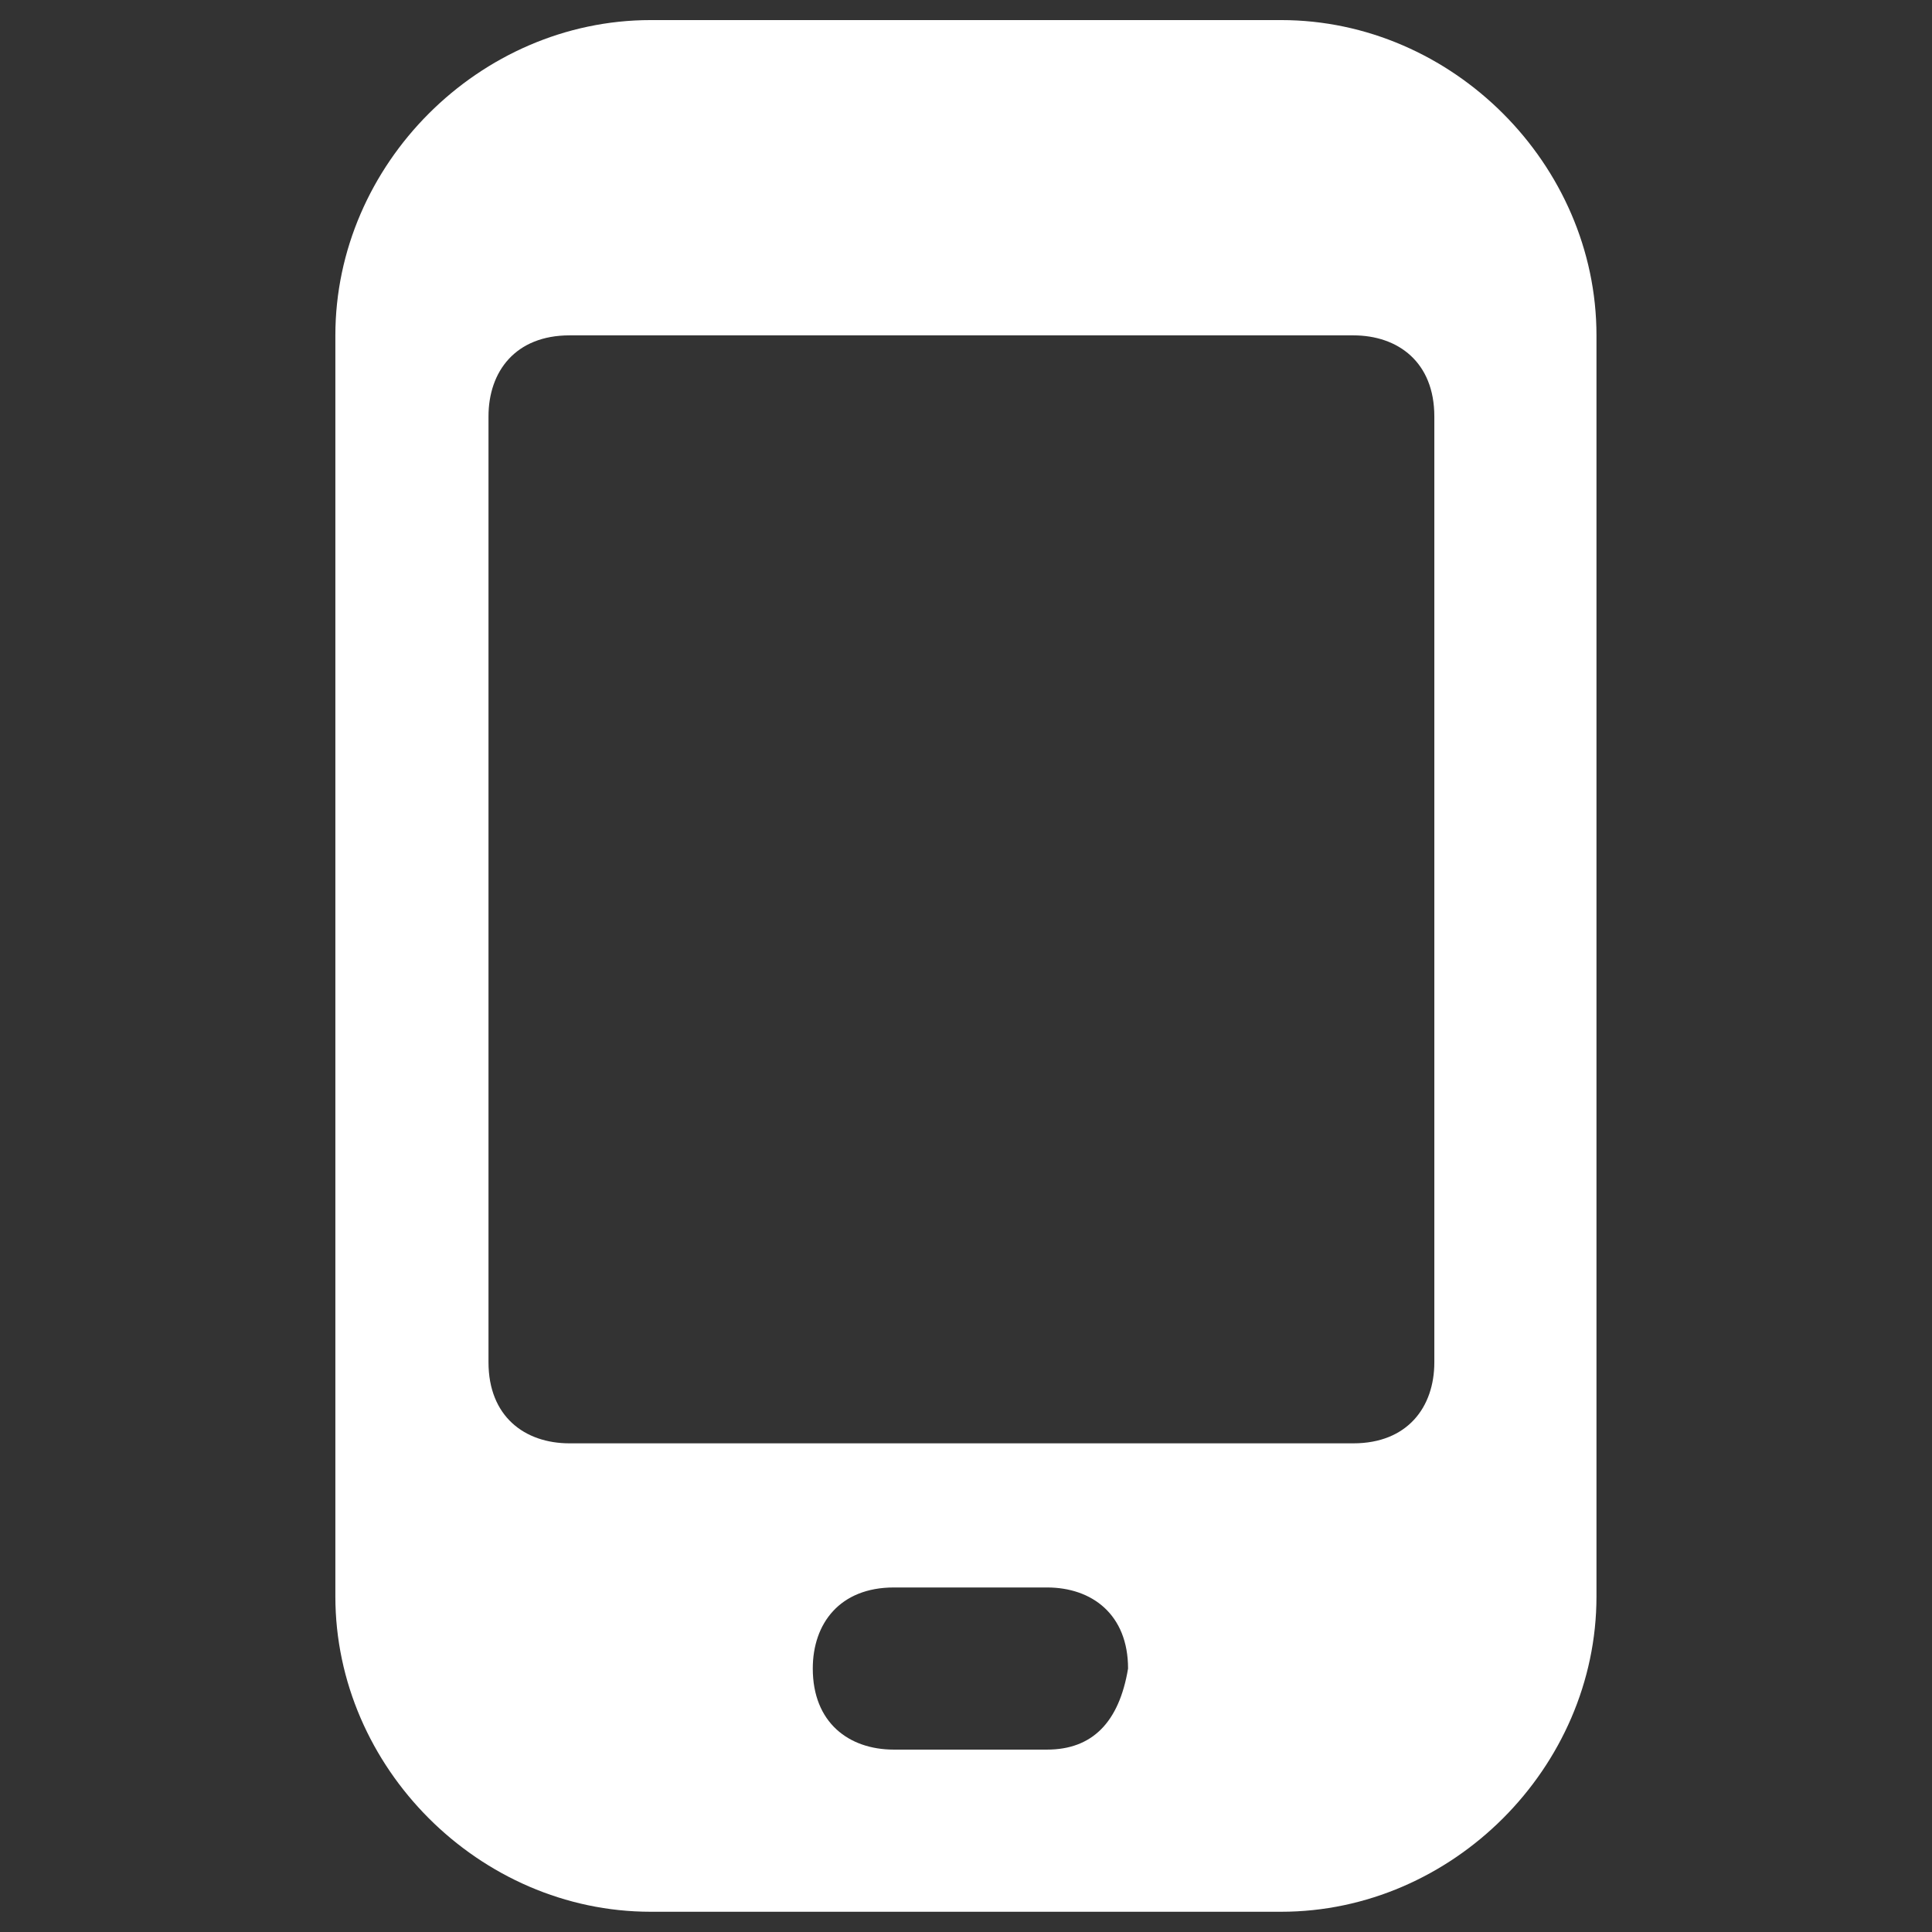 <?xml version="1.0" encoding="UTF-8" standalone="no"?>
<!DOCTYPE svg PUBLIC "-//W3C//DTD SVG 1.1//EN" "http://www.w3.org/Graphics/SVG/1.1/DTD/svg11.dtd">
<svg width="100%" height="100%" viewBox="0 0 24 24" version="1.1" xmlns="http://www.w3.org/2000/svg" xmlns:xlink="http://www.w3.org/1999/xlink" xml:space="preserve" xmlns:serif="http://www.serif.com/" style="fill-rule:evenodd;clip-rule:evenodd;stroke-linejoin:round;stroke-miterlimit:2;">
    <rect x="0" y="0" width="24" height="24" fill="#333333" stroke="none"/>
    <g id="icons" transform="matrix(1.119,0,0,1.119,-1.429,-1.429)">
        <path id="mobile" d="M19,5C19,3.1 17.4,1.5 15.5,1.5L8.5,1.5C6.6,1.5 5,3.1 5,5L5,19C5,20.9 6.6,22.5 8.5,22.5L15.5,22.5C17.4,22.5 19,20.9 19,19L19,5ZM12.9,20.7L11.2,20.7C10.7,20.7 10.3,20.4 10.3,19.8C10.3,19.3 10.6,18.9 11.2,18.9L12.9,18.9C13.4,18.9 13.8,19.2 13.8,19.8C13.7,20.4 13.4,20.7 12.9,20.7ZM17.2,16.4C17.2,16.9 16.9,17.3 16.3,17.3L7.6,17.3C7.1,17.3 6.7,17 6.7,16.4L6.7,5.9C6.7,5.4 7,5 7.6,5L16.3,5C16.8,5 17.2,5.3 17.2,5.9L17.2,16.4Z" style="fill:white;fill-rule:nonzero;"/>
    </g>
</svg>
